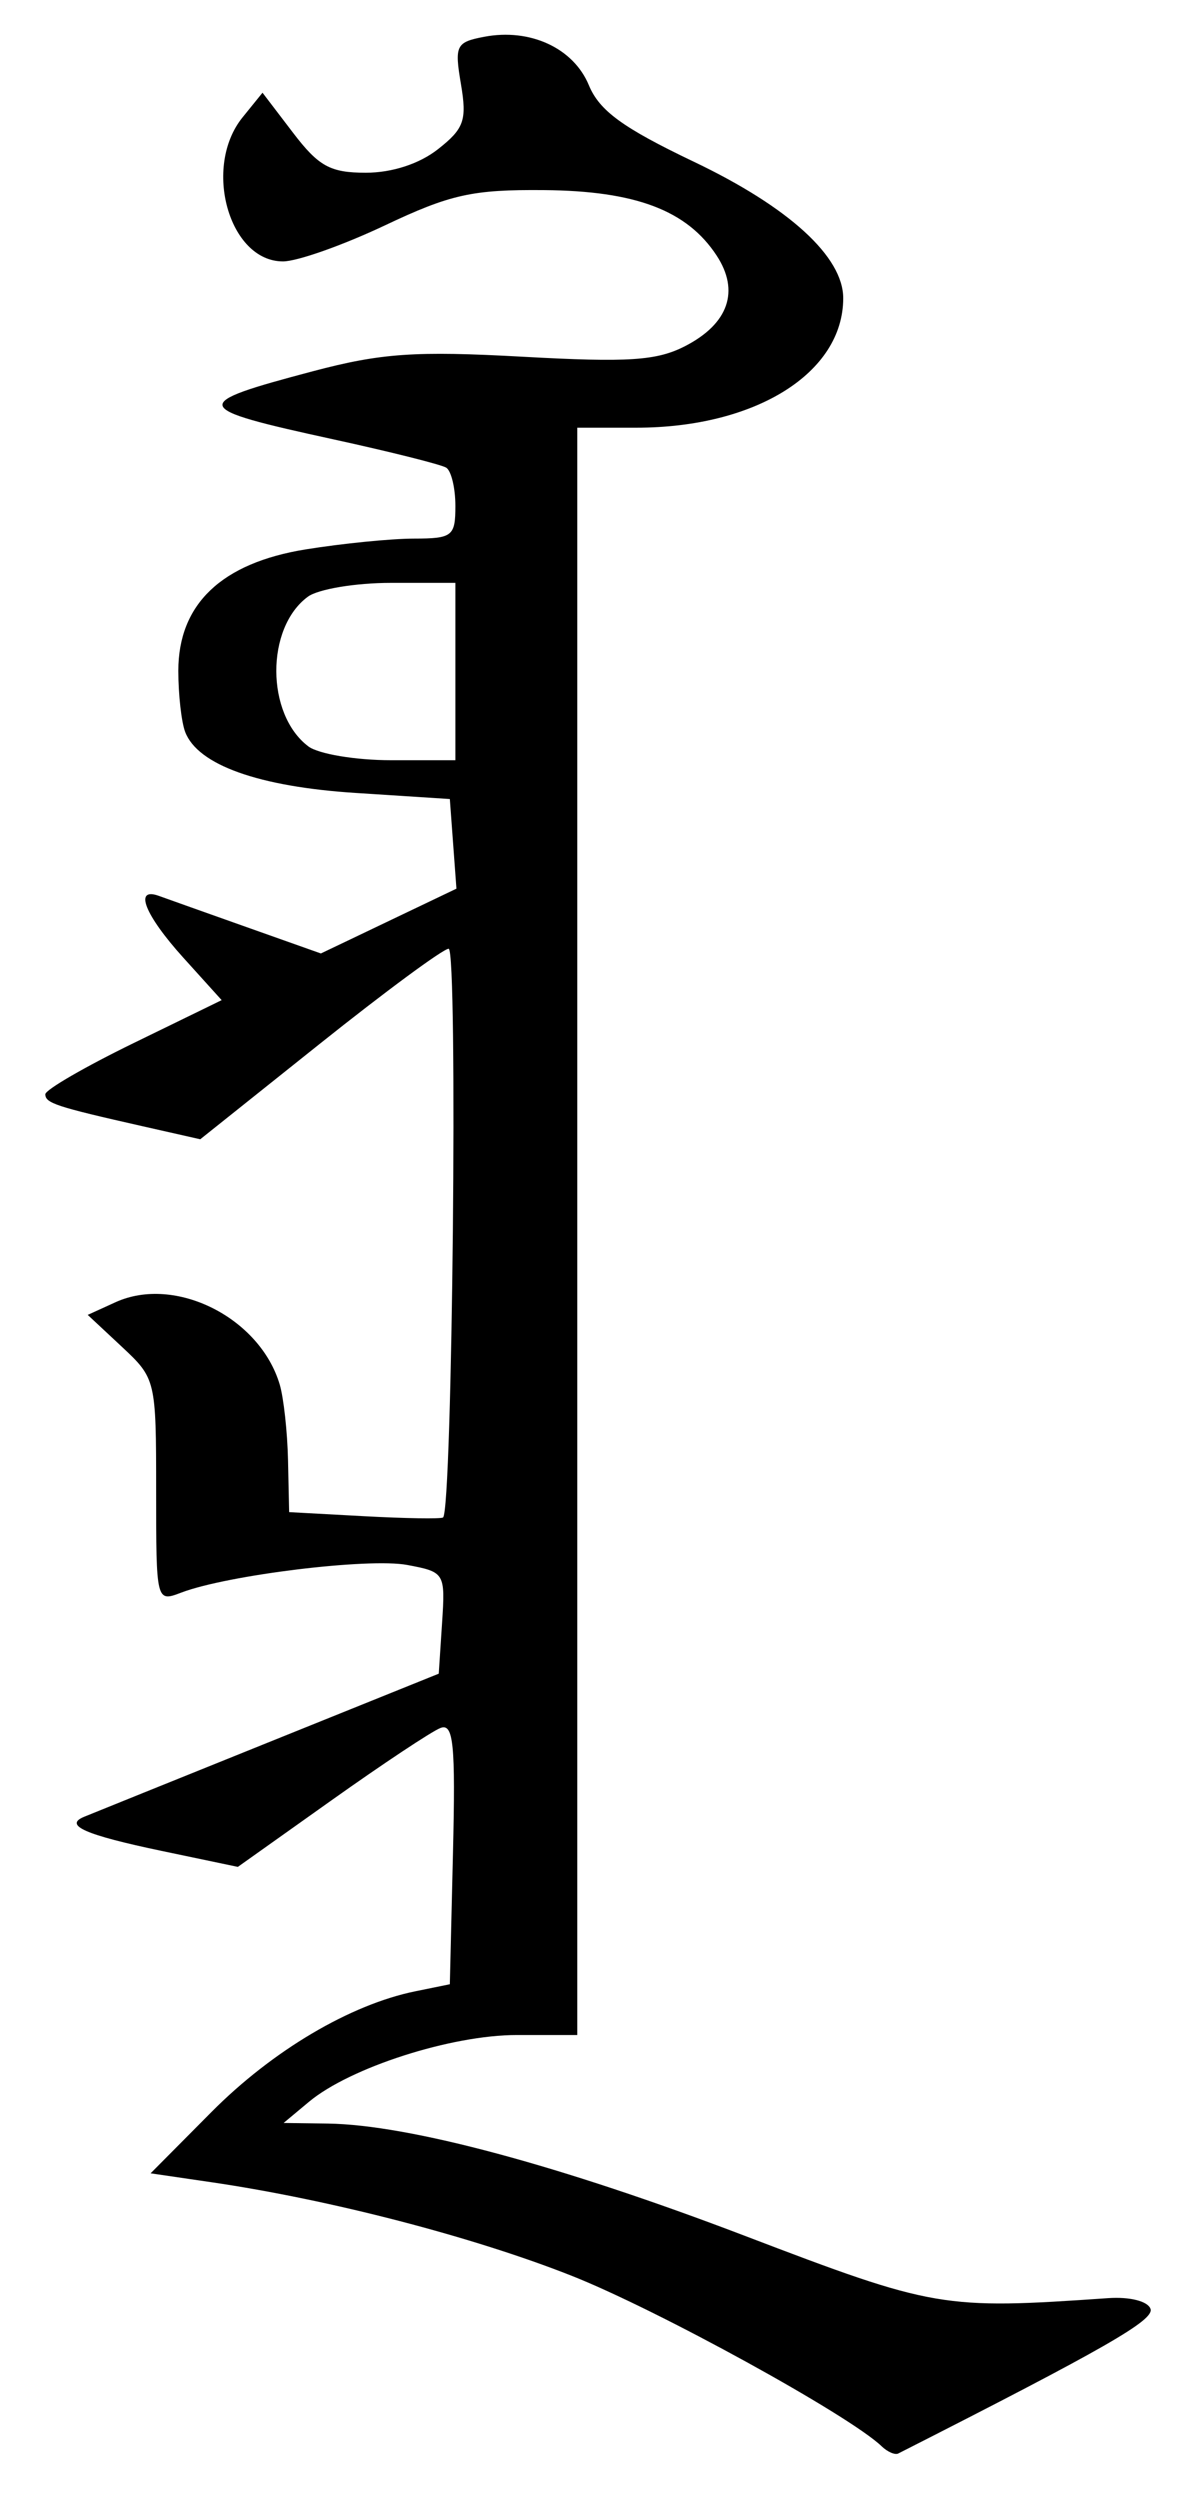 <?xml version="1.0" encoding="UTF-8" standalone="no"?>
<svg
   xmlns:dc="http://purl.org/dc/elements/1.1/"
   xmlns:cc="http://creativecommons.org/ns#"
   xmlns:rdf="http://www.w3.org/1999/02/22-rdf-syntax-ns#"
   xmlns:svg="http://www.w3.org/2000/svg"
   xmlns="http://www.w3.org/2000/svg"
   xmlns:sodipodi="http://sodipodi.sourceforge.net/DTD/sodipodi-0.dtd"
   xmlns:inkscape="http://www.inkscape.org/namespaces/inkscape"
   width="100"
   height="212"
   viewBox="0 0 100 212.017"
   version="1.1"
   id="svg4"
   sodipodi:docname="Horqin District name.svg"
   inkscape:version="0.92.3 (2405546, 2018-03-11)">
  <title
     id="title5586">Horqin name</title>
  <defs
     id="defs8" />
  <sodipodi:namedview
     pagecolor="#ffffff"
     bordercolor="#000000"
     borderopacity="0.392"
     objecttolerance="1"
     gridtolerance="1"
     guidetolerance="1"
     inkscape:pageopacity="0"
     inkscape:pageshadow="2"
     inkscape:window-width="1366"
     inkscape:window-height="705"
     id="namedview6"
     showgrid="false"
     inkscape:zoom="1.87191"
     inkscape:cx="3.6204023"
     inkscape:cy="110.67646"
     inkscape:window-x="-8"
     inkscape:window-y="-8"
     inkscape:window-maximized="1"
     inkscape:current-layer="svg4"
     inkscape:pagecheckerboard="false"
     inkscape:showpageshadow="false"
     borderlayer="true" />
  <path
     style="fill:#000000;stroke-width:0.94"
     d="m 74.781,207.461 c -2.752,-2.638 -18.995,-11.571 -26.287,-14.456 -8.359,-3.308 -20.502,-6.461 -30.553,-7.935 l -5.17,-0.758 5.17,-5.206 c 5.167,-5.202 11.755,-9.103 17.281,-10.23 l 2.931,-0.598 0.266,-11.121 c 0.221,-9.266 0.044,-11.036 -1.062,-10.612 -0.73,0.28 -4.896,3.045 -9.257,6.145 l -7.929,5.635 -6.465,-1.355 c -6.484,-1.359 -8.328,-2.171 -6.575,-2.894 0.517,-0.213 7.497,-3.031 15.511,-6.262 l 14.571,-5.875 0.282,-4.306 c 0.277,-4.237 0.23,-4.316 -2.956,-4.914 -3.271,-0.614 -15.235,0.849 -19.166,2.344 -2.128,0.809 -2.132,0.795 -2.132,-8.66 0,-9.369 -0.031,-9.499 -2.902,-12.181 l -2.902,-2.71 2.36,-1.075 c 5.053,-2.302 12.235,1.296 13.926,6.978 0.336,1.13 0.654,4.027 0.705,6.439 l 0.094,4.385 6.346,0.345 c 3.49,0.19 6.509,0.239 6.708,0.11 0.797,-0.517 1.269,-48.237 0.477,-48.234 -0.462,0.002 -5.391,3.639 -10.955,8.082 L 16.982,96.618 12.057,95.505 C 4.741,93.851 3.841,93.555 3.841,92.8 c 0,-0.379 3.365,-2.329 7.479,-4.335 l 7.479,-3.646 -3.248,-3.595 c -3.284,-3.635 -4.229,-6.027 -2.073,-5.245 0.646,0.234 4.002,1.429 7.456,2.654 l 6.281,2.228 5.749,-2.748 5.749,-2.748 -0.28,-3.801 -0.28,-3.801 -7.991,-0.516 C 21.937,66.717 16.777,64.873 15.706,62.081 15.385,61.244 15.122,58.908 15.122,56.89 c 0,-5.654 3.668,-9.148 10.811,-10.299 3.102,-0.5 7.227,-0.911 9.166,-0.914 3.273,-0.005 3.525,-0.203 3.525,-2.77 0,-1.521 -0.351,-2.982 -0.781,-3.247 -0.43,-0.265 -4.726,-1.344 -9.548,-2.396 -12.215,-2.666 -12.311,-2.985 -1.742,-5.784 5.778,-1.53 8.669,-1.73 17.779,-1.227 8.99,0.496 11.386,0.338 13.8,-0.911 3.663,-1.894 4.622,-4.665 2.653,-7.668 -2.512,-3.834 -6.864,-5.484 -14.64,-5.552 -6.079,-0.053 -7.94,0.359 -13.502,2.993 -3.548,1.68 -7.437,3.055 -8.642,3.055 -4.583,0 -6.832,-8.016 -3.428,-12.22 l 1.69,-2.087 2.588,3.393 c 2.175,2.852 3.16,3.393 6.174,3.393 2.233,0 4.544,-0.754 6.125,-1.998 2.214,-1.741 2.463,-2.45 1.945,-5.519 -0.554,-3.279 -0.418,-3.555 1.968,-4.011 3.898,-0.745 7.577,0.955 8.881,4.103 0.9,2.173 2.881,3.616 8.917,6.498 8.066,3.85 12.667,8.056 12.661,11.576 -0.01,6.336 -7.431,10.974 -17.555,10.974 h -5.003 v 68.156 68.156 h -5.135 c -5.558,0 -14.139,2.757 -17.623,5.662 l -2.154,1.796 3.76,0.052 c 6.874,0.094 19.751,3.56 35.345,9.513 16.106,6.148 16.791,6.265 30.841,5.291 1.838,-0.127 3.367,0.261 3.59,0.913 0.328,0.956 -3.838,3.344 -21.397,12.263 -0.278,0.141 -0.912,-0.134 -1.41,-0.611 z M 38.624,56.952 v -7.521 h -5.461 c -3.003,0 -6.178,0.529 -7.054,1.175 -3.584,2.643 -3.561,9.969 0.039,12.691 0.855,0.646 4.011,1.175 7.015,1.175 h 5.461 z"
     id="path3715-4"
     inkscape:connector-curvature="0"
     sodipodi:nodetypes="csscsccscscscsccccscccsccsccscssscscscccccsssscsccscsscsscccsccccssscccscccscccccccsccscc" />
</svg>
